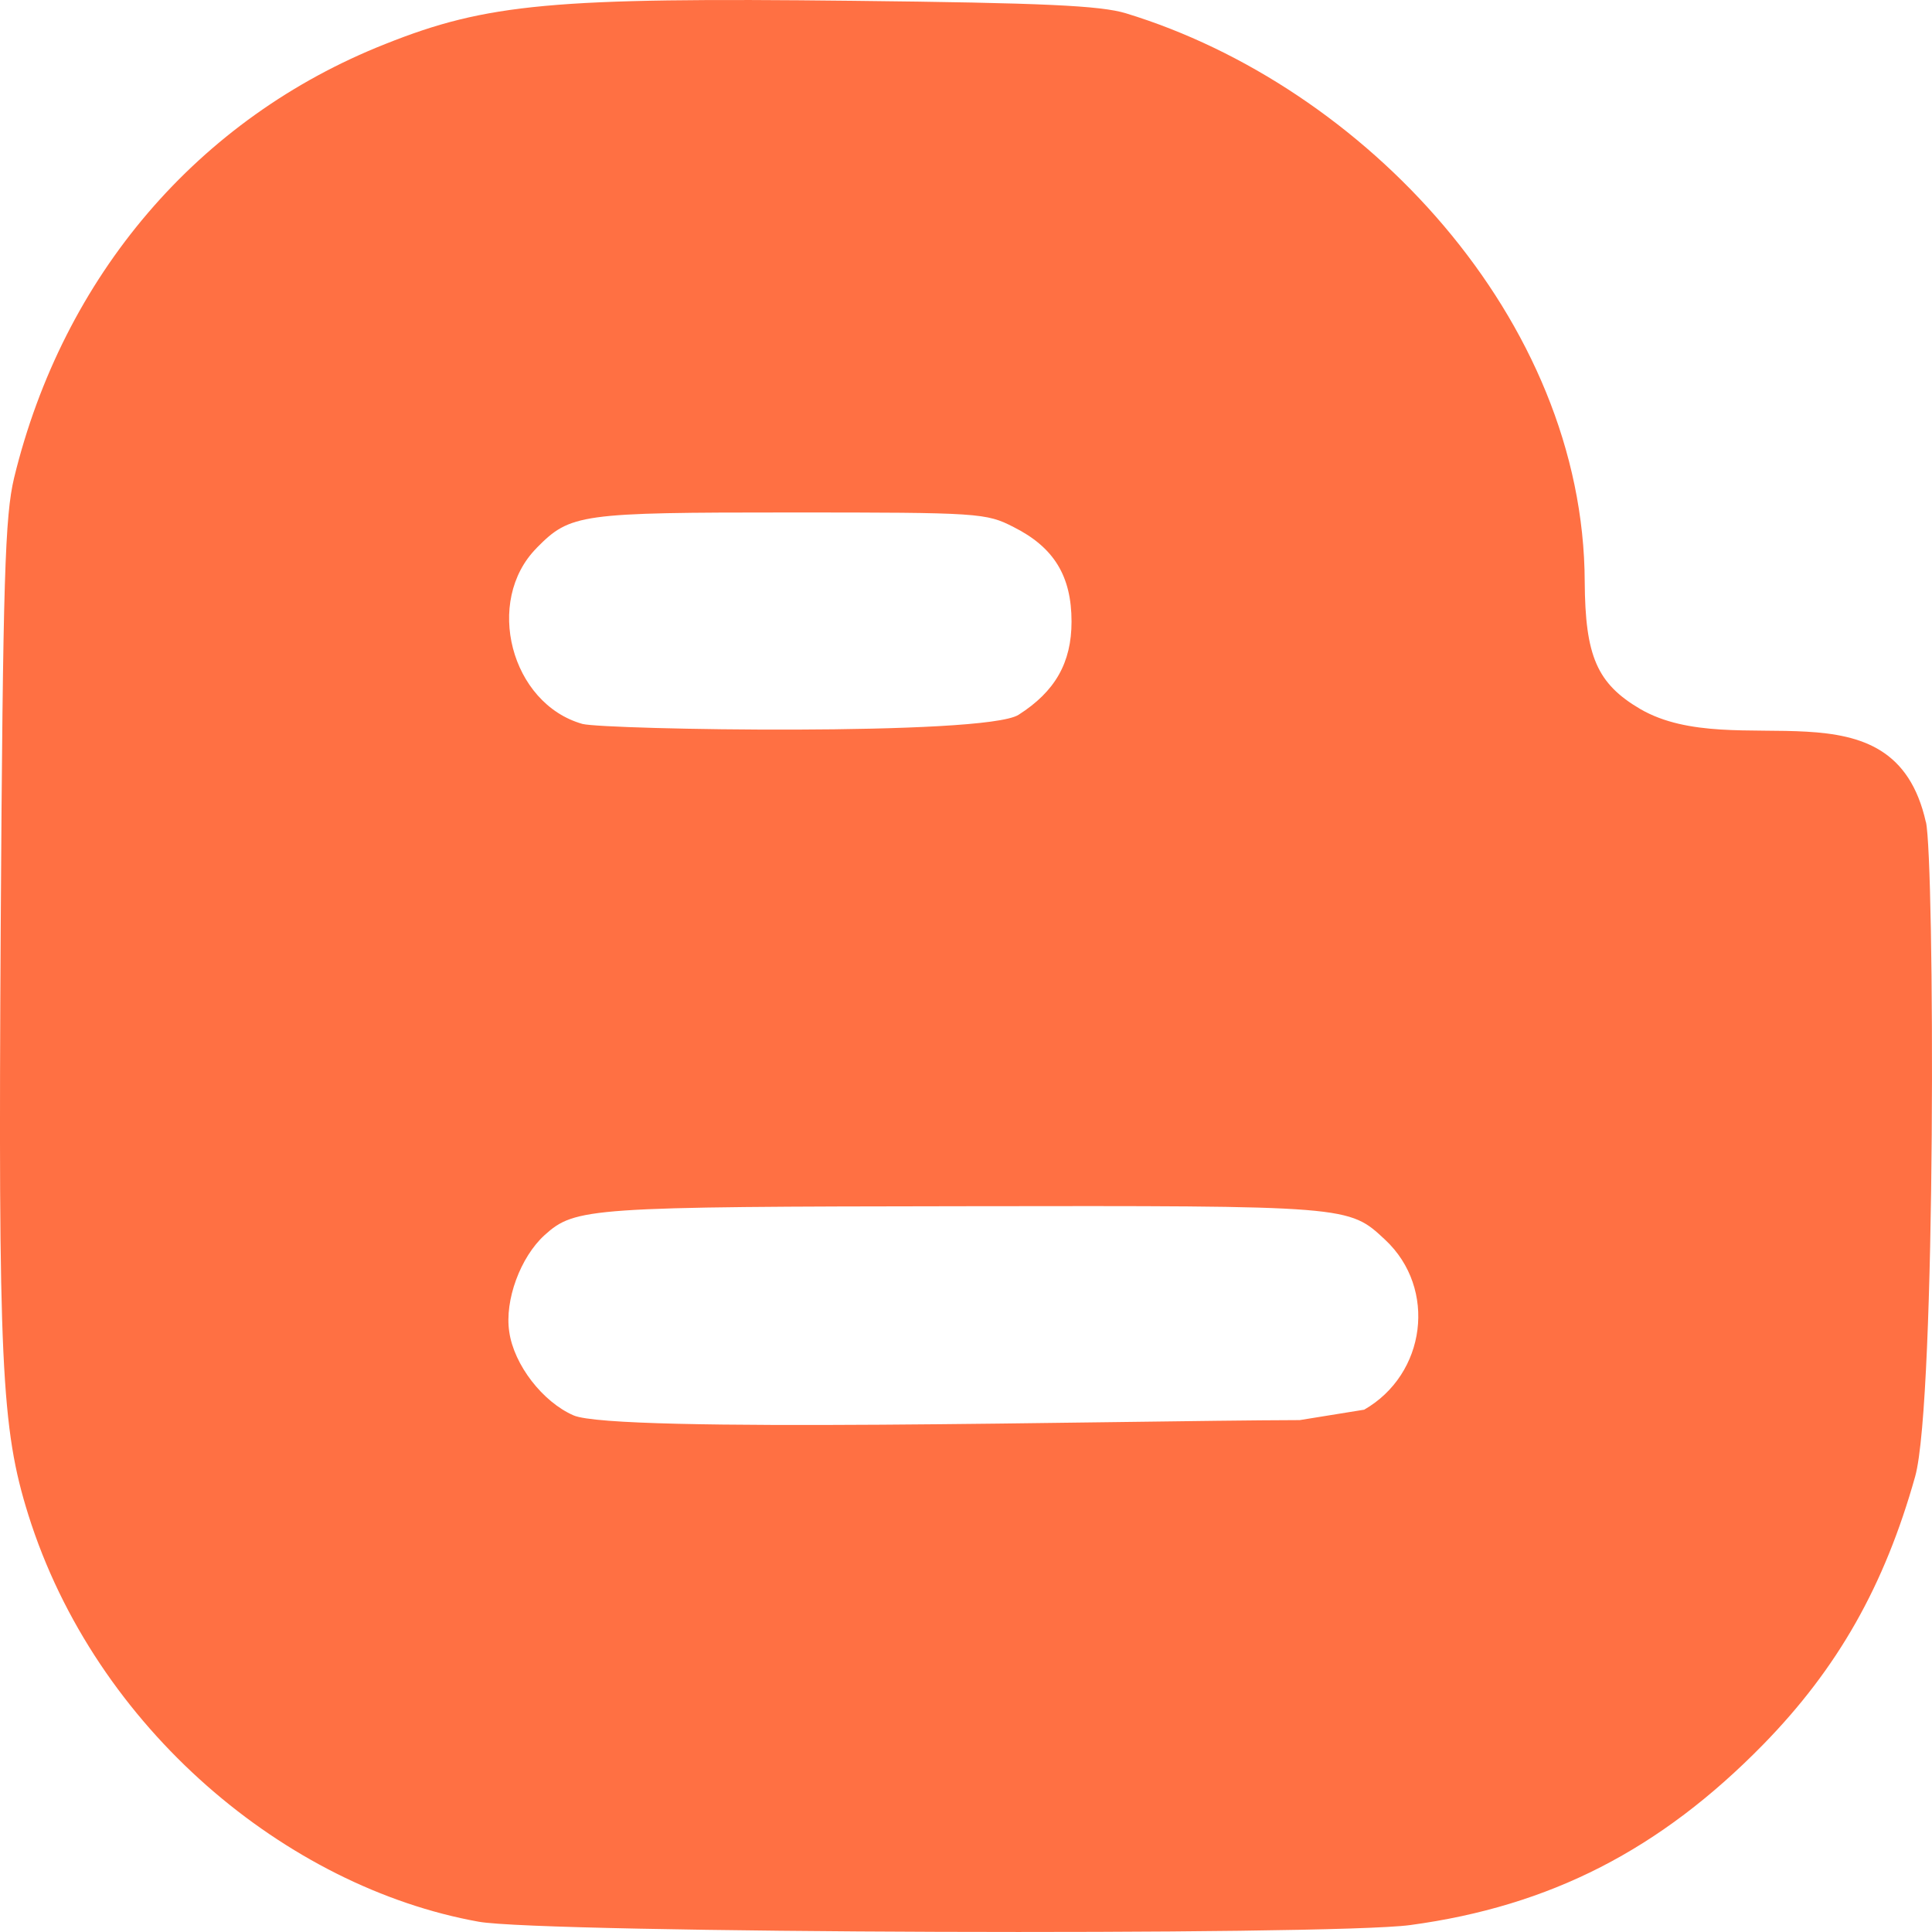<svg enable-background="new 0 0 24 24" height="512" viewBox="0 0 24 24" width="512" xmlns="http://www.w3.org/2000/svg"><path d="m5.945 23.872c.793.145 10.57.177 11.572.042 1.741-.235 3.108-.937 4.388-2.245.927-.949 1.505-1.972 1.886-3.328.263-.943.241-7.652.134-8.129l-.001.001c-.405-1.808-2.363-.721-3.546-1.404-.541-.317-.686-.66-.692-1.581-.011-3.265-2.746-6.163-5.7-7.063-.317-.096-1.023-.129-3.391-.155-3.718-.042-4.543.032-5.807.536-2.33.921-4.003 2.883-4.613 5.391-.112.471-.139 1.227-.166 5.567-.032 5.439.006 6.237.343 7.314.835 2.659 3.209 4.625 5.593 5.054zm11.262-8.471c.648.606.509 1.671-.263 2.112v-.001l-.798.129c-2.333.007-8.517.165-9.022-.059-.381-.166-.74-.627-.798-1.039-.059-.391.139-.927.439-1.2.381-.343.546-.353 5.213-.359 4.8-.007 4.774-.007 5.229.417zm-10.54-8.594.001-.002c.418-.423.536-.439 3.15-.439 2.352 0 2.432.006 2.775.182.498.251.718.606.718 1.174 0 .509-.203.868-.659 1.158-.423.266-5.134.185-5.416.113-.891-.251-1.223-1.527-.569-2.186z" fill="#ff7043"/></svg>